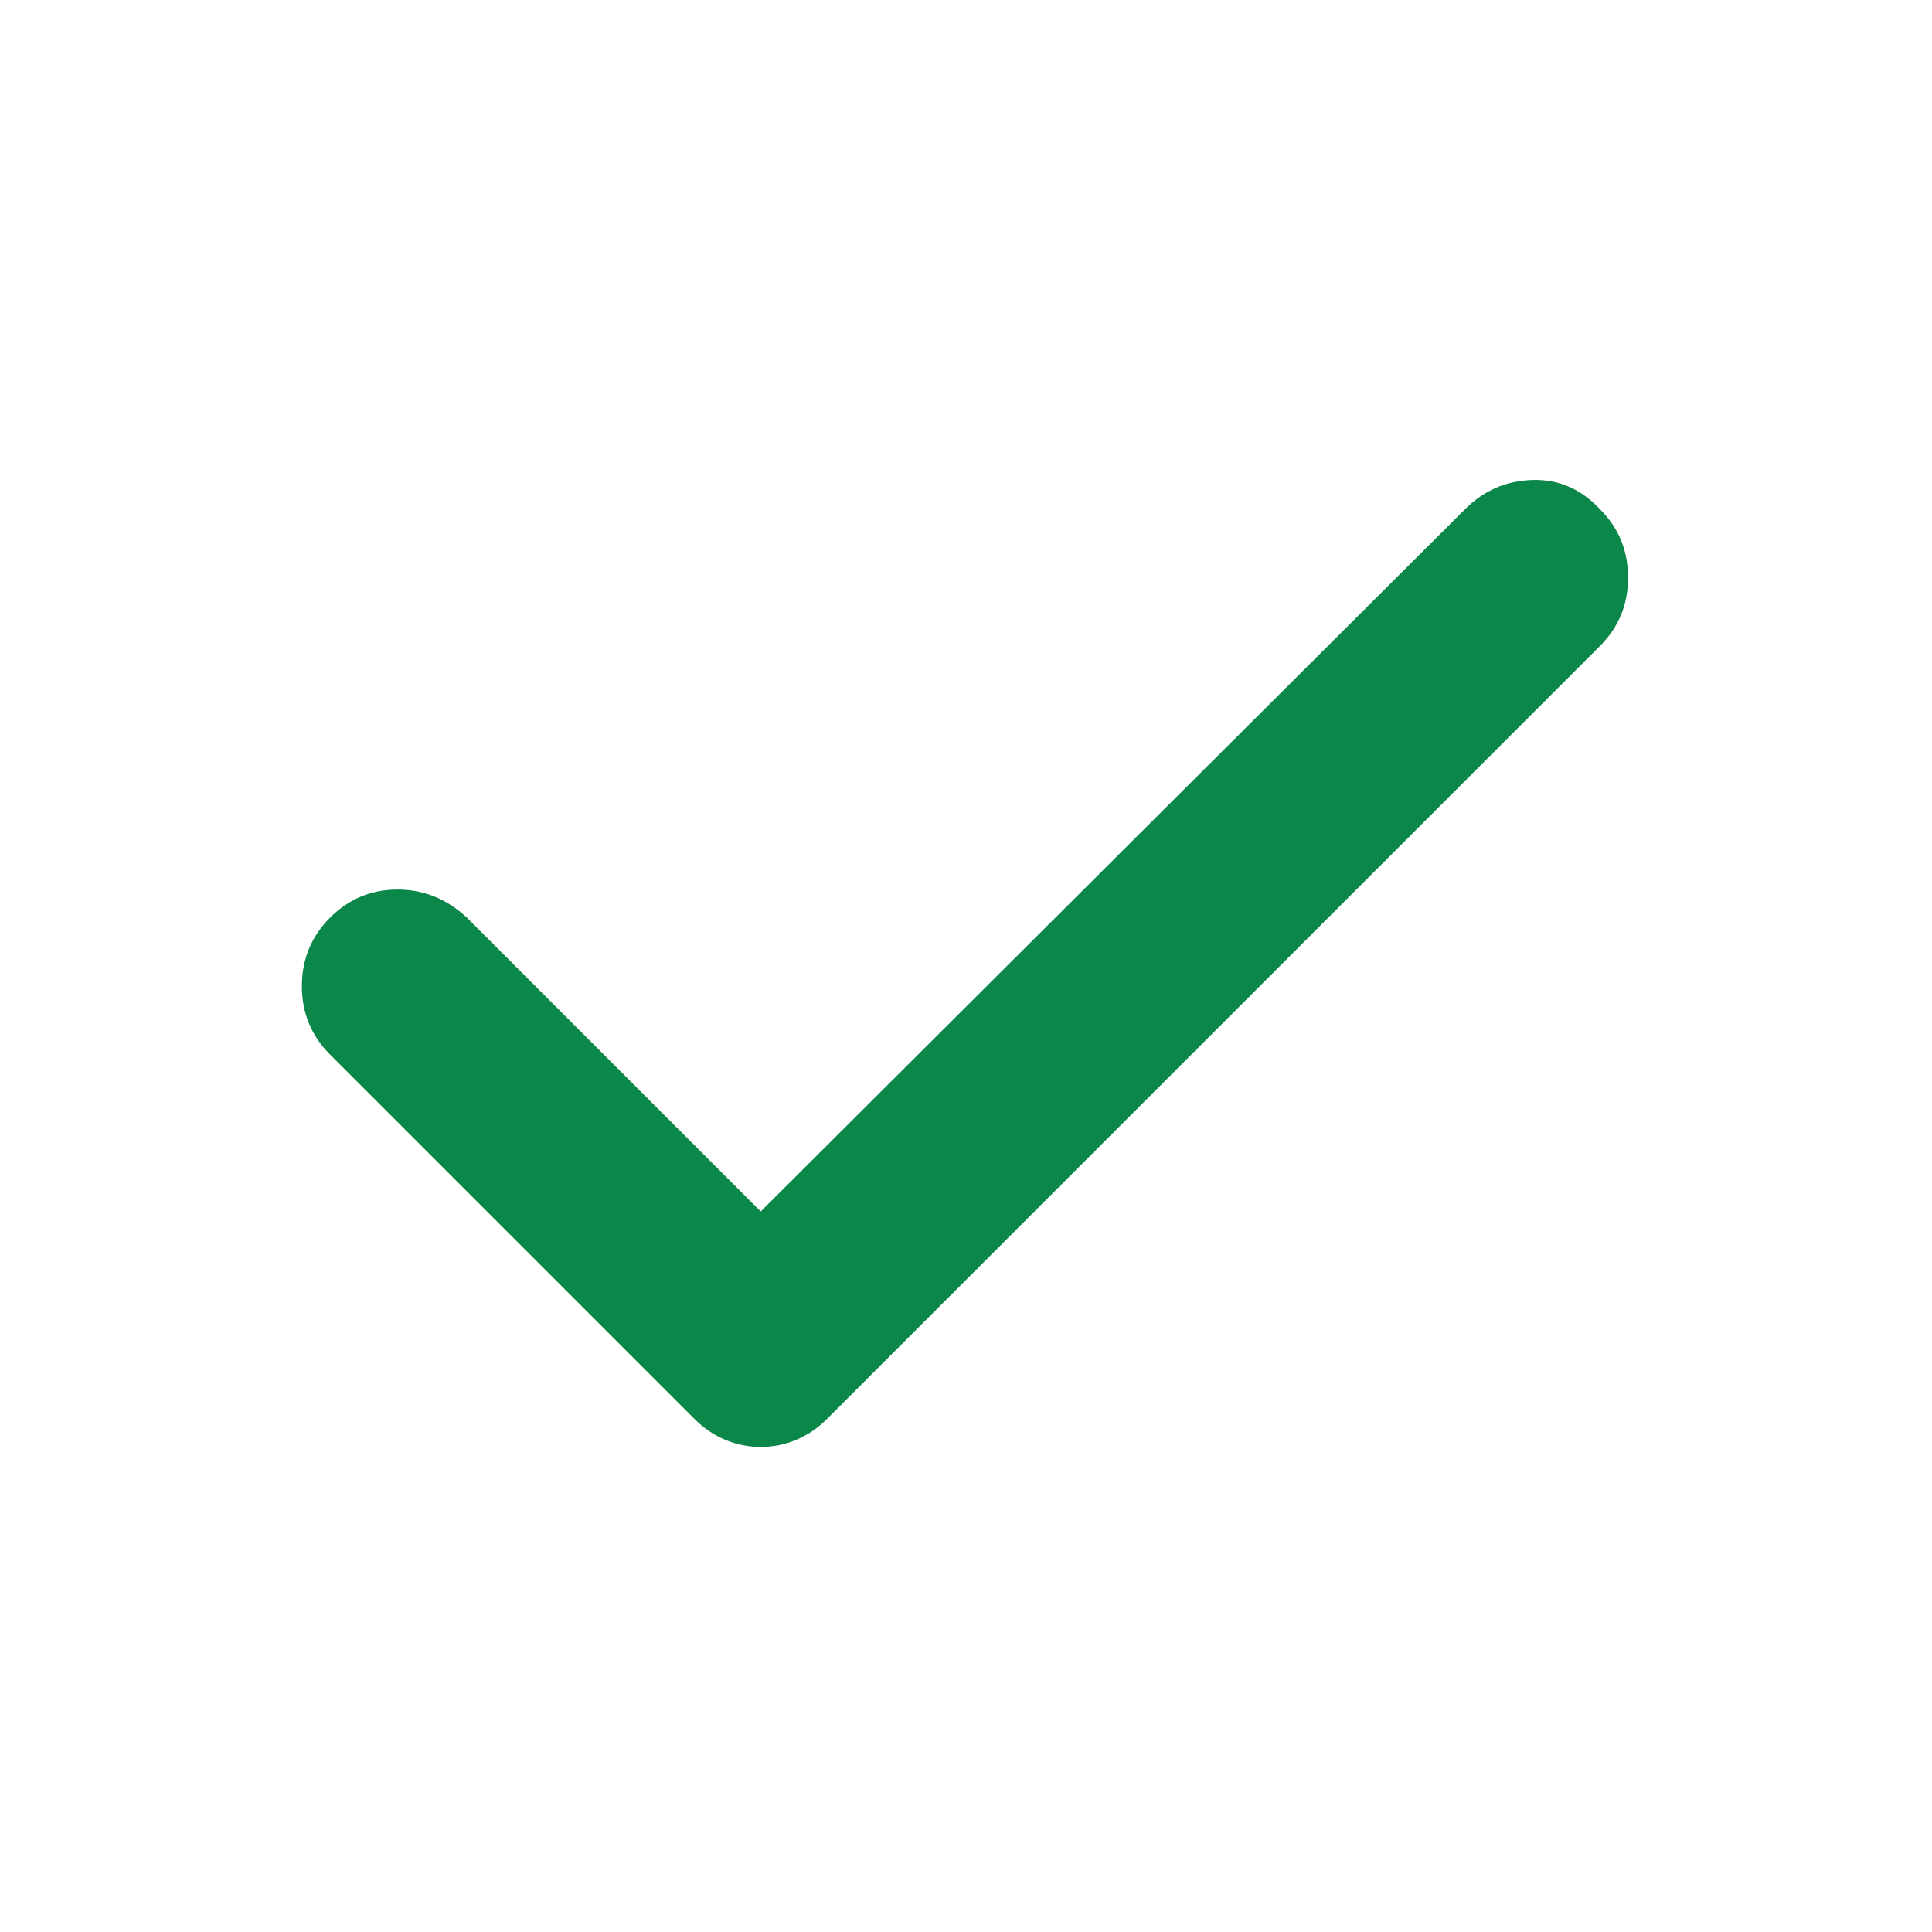 <svg width="16" height="16" viewBox="0 0 16 16" fill="none" xmlns="http://www.w3.org/2000/svg">
<path d="M6.3 11.983C6.2 11.983 6.103 11.964 6.008 11.925C5.914 11.886 5.828 11.828 5.75 11.75L2.733 8.733C2.578 8.578 2.5 8.389 2.5 8.167C2.5 7.944 2.578 7.756 2.733 7.6C2.889 7.444 3.075 7.367 3.292 7.367C3.508 7.367 3.7 7.444 3.867 7.6L6.3 10.033L12.133 4.217C12.289 4.061 12.475 3.981 12.692 3.975C12.908 3.969 13.094 4.05 13.25 4.217C13.406 4.372 13.483 4.561 13.483 4.783C13.483 5.006 13.406 5.194 13.25 5.35L6.85 11.75C6.772 11.828 6.686 11.886 6.592 11.925C6.497 11.964 6.4 11.983 6.3 11.983Z" fill="#0B8749"/>
</svg>
